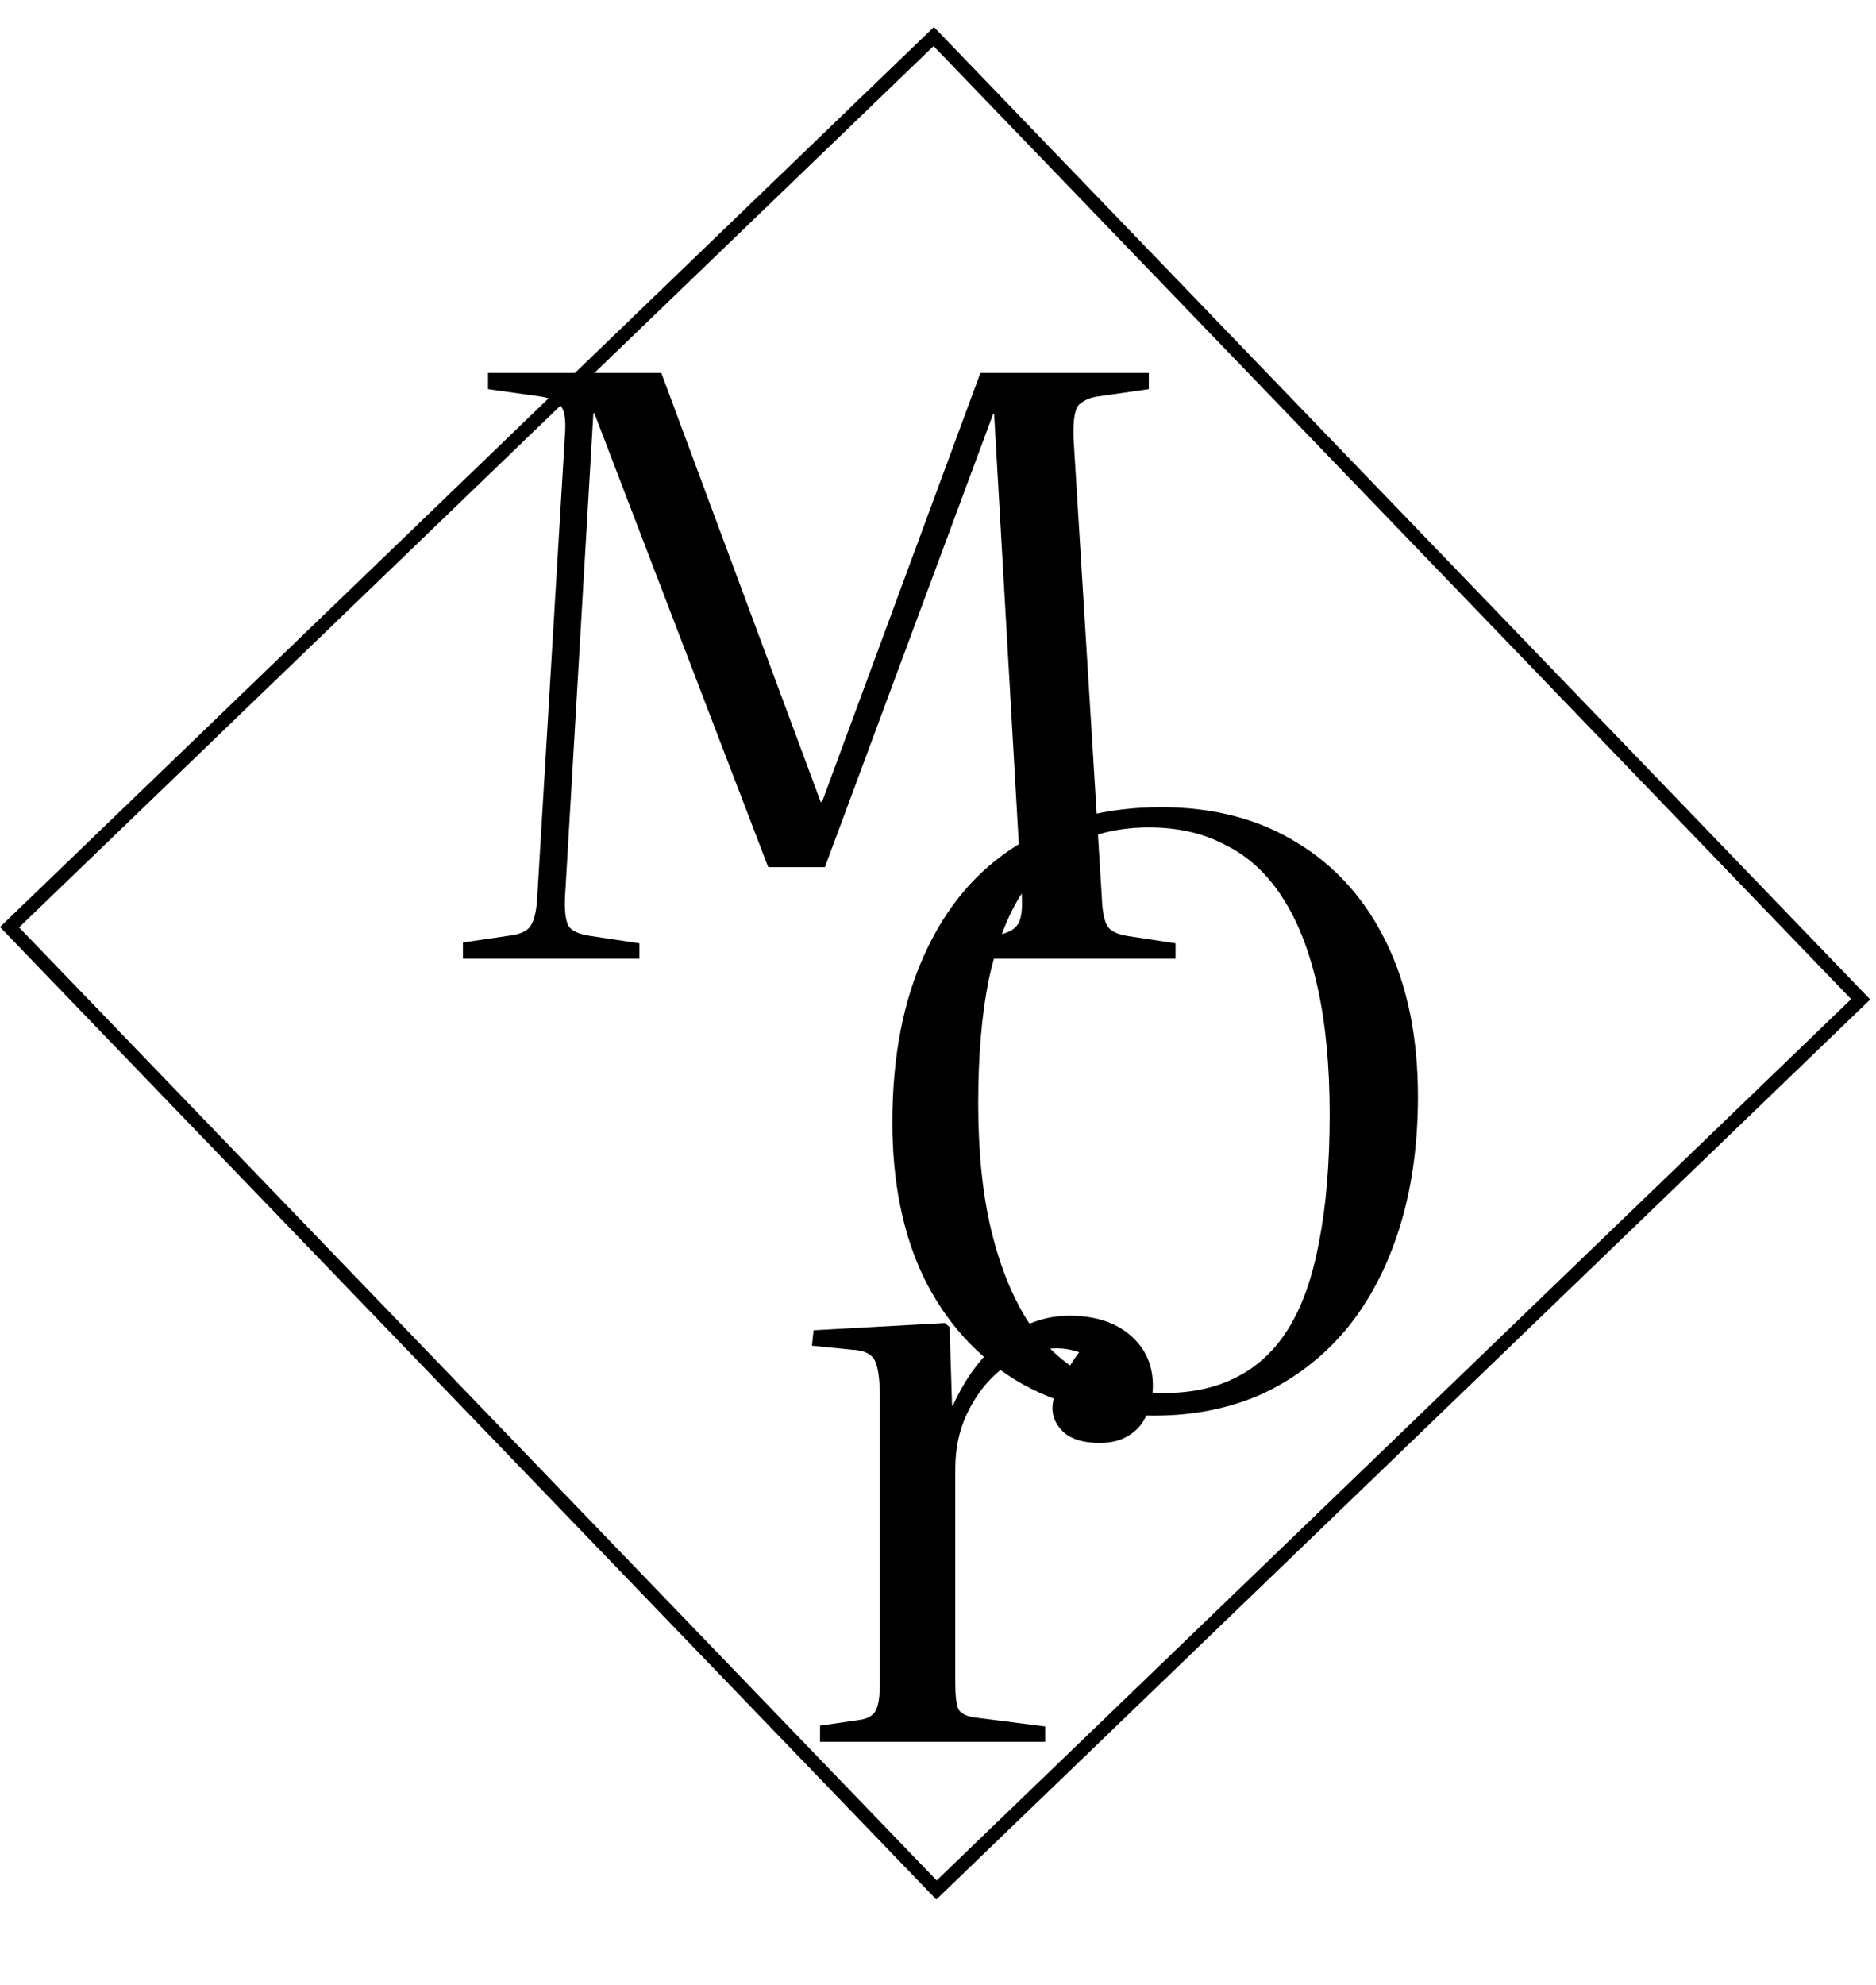 <svg width="139" height="147" viewBox="0 0 139 147" fill="none" xmlns="http://www.w3.org/2000/svg">
<rect x="69.183" y="2.707" width="99" height="95.078" transform="rotate(46.072 69.183 2.707)" stroke="black"/>
<path d="M34.3 71V69.8L37.96 69.26C38.72 69.14 39.2 68.86 39.4 68.42C39.64 67.98 39.78 67.24 39.82 66.2L41.86 32.18C41.94 31.14 41.84 30.44 41.56 30.08C41.32 29.72 40.8 29.48 40 29.36L36.16 28.82V27.62H49L60.82 59.42L60.94 59.3L72.64 27.62H85.12V28.82L81.34 29.36C80.78 29.44 80.32 29.64 79.96 29.96C79.64 30.28 79.5 31.1 79.54 32.42L81.64 66.5C81.68 67.5 81.82 68.2 82.06 68.6C82.3 68.96 82.8 69.2 83.56 69.32L87.1 69.86V71H70.12V69.8L73.84 69.26C74.6 69.14 75.12 68.88 75.4 68.48C75.68 68.08 75.78 67.32 75.7 66.2L73.66 30.68L73.6 30.62L61.12 64.22H56.92L44.02 30.56L43.96 30.68L41.86 66.5C41.82 67.42 41.9 68.1 42.1 68.54C42.34 68.94 42.9 69.2 43.78 69.32L47.38 69.86V71H34.3Z" fill="black"/>
<path d="M60.76 129V127.8L63.64 127.38C64.28 127.3 64.7 127.06 64.9 126.66C65.1 126.26 65.2 125.54 65.2 124.5V103.68C65.2 102.28 65.08 101.32 64.84 100.8C64.6 100.28 64.04 100 63.16 99.96L60.16 99.66L60.28 98.52L70 97.98L70.36 98.28L70.54 104.1H70.6C71.56 101.98 72.8 100.34 74.32 99.18C75.84 98.02 77.48 97.44 79.24 97.44C81.12 97.44 82.62 97.92 83.74 98.88C84.86 99.84 85.42 101.08 85.42 102.6C85.42 103.44 85.26 104.18 84.94 104.82C84.66 105.46 84.22 105.96 83.62 106.32C83.06 106.68 82.34 106.86 81.46 106.86C80.3 106.86 79.42 106.6 78.82 106.08C78.26 105.56 77.98 104.96 77.98 104.28C77.98 103.92 78.06 103.54 78.22 103.14C78.38 102.74 78.6 102.3 78.88 101.82C79.16 101.3 79.52 100.74 79.96 100.14C78.92 99.78 77.86 99.76 76.78 100.08C75.7 100.36 74.7 100.92 73.78 101.76C72.9 102.56 72.18 103.56 71.62 104.76C71.06 105.96 70.78 107.3 70.78 108.78V124.62C70.78 125.58 70.86 126.24 71.02 126.6C71.22 126.92 71.64 127.12 72.28 127.2L77.44 127.86V129H60.76Z" fill="black"/>
<path d="M85.5 104.84C81.58 104.84 78.16 103.96 75.24 102.2C72.32 100.4 70.06 97.88 68.46 94.64C66.9 91.4 66.12 87.56 66.12 83.12C66.12 78.28 66.92 74.12 68.52 70.64C70.12 67.12 72.4 64.44 75.36 62.6C78.36 60.72 81.92 59.78 86.04 59.78C89.92 59.78 93.28 60.66 96.12 62.42C98.96 64.14 101.16 66.6 102.72 69.8C104.28 73 105.06 76.8 105.06 81.2C105.06 84.8 104.6 88.06 103.68 90.98C102.76 93.9 101.44 96.4 99.72 98.48C98 100.52 95.94 102.1 93.54 103.22C91.14 104.3 88.46 104.84 85.5 104.84ZM86.28 103.16C88.36 103.16 90.16 102.76 91.68 101.96C93.24 101.16 94.52 99.94 95.52 98.3C96.52 96.66 97.26 94.54 97.74 91.94C98.26 89.3 98.52 86.16 98.52 82.52C98.52 78.92 98.22 75.78 97.62 73.1C97.02 70.42 96.16 68.22 95.04 66.5C93.92 64.74 92.52 63.44 90.84 62.6C89.2 61.72 87.3 61.28 85.14 61.28C83.06 61.28 81.24 61.68 79.68 62.48C78.12 63.24 76.8 64.46 75.72 66.14C74.64 67.82 73.82 69.96 73.26 72.56C72.74 75.12 72.48 78.18 72.48 81.74C72.48 85.3 72.8 88.42 73.44 91.1C74.08 93.74 74.98 95.98 76.14 97.82C77.34 99.62 78.78 100.96 80.46 101.84C82.18 102.72 84.12 103.16 86.28 103.16Z" fill="black"/>
</svg>

